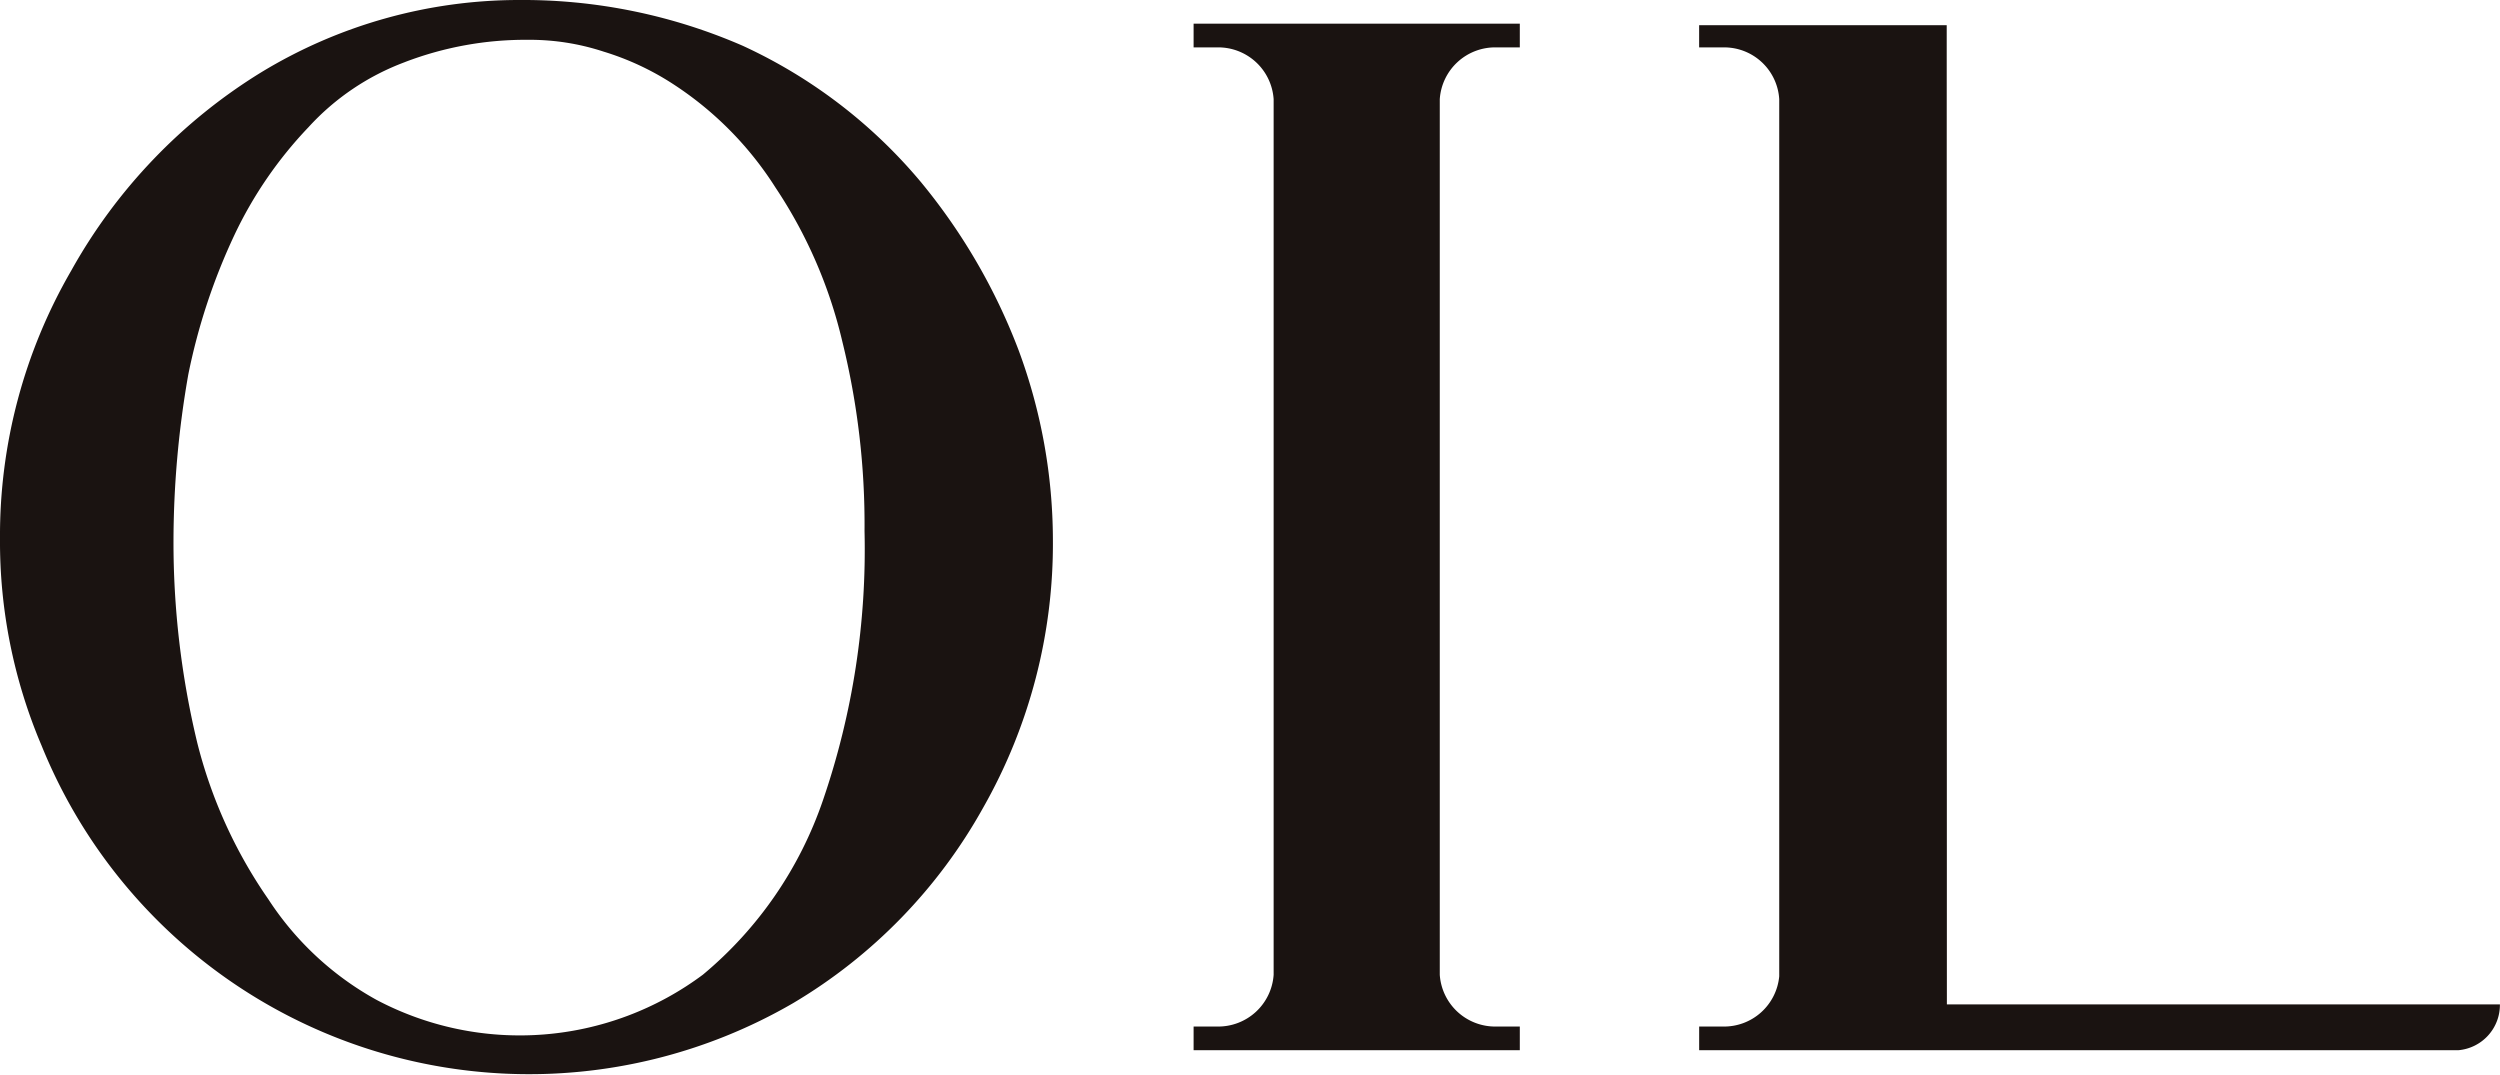 <svg xmlns="http://www.w3.org/2000/svg" width="89.054" height="38.309" viewBox="0 0 89.054 38.309">
  <g id="OIL" transform="translate(-1116.328 -5625.839)">
    <path id="Path_13" data-name="Path 13" d="M1031.631,1851.336a18.162,18.162,0,0,1,6.337,4.849,21.224,21.224,0,0,1,3.488,6.007,19.527,19.527,0,0,1,1.216,6.744,19.032,19.032,0,0,1-2.484,9.537,18.609,18.609,0,0,1-6.761,6.957,18.736,18.736,0,0,1-26.78-9.169,18.569,18.569,0,0,1-1.481-7.379,18.822,18.822,0,0,1,2.536-9.537,19.337,19.337,0,0,1,6.761-7.062,17.692,17.692,0,0,1,9.193-2.581A19.6,19.6,0,0,1,1031.631,1851.336Zm-12.043.579a8.816,8.816,0,0,0-3.434,2.319,14.594,14.594,0,0,0-2.641,3.846,21.8,21.8,0,0,0-1.638,4.954,34.439,34.439,0,0,0-.529,5.9,30.513,30.513,0,0,0,.845,7.22,17.043,17.043,0,0,0,2.536,5.584,10.838,10.838,0,0,0,3.857,3.584,10.916,10.916,0,0,0,11.62-.9,13.951,13.951,0,0,0,4.279-6.219,27.522,27.522,0,0,0,1.479-9.589,27.161,27.161,0,0,0-.791-6.746,16.766,16.766,0,0,0-2.377-5.479,12.159,12.159,0,0,0-3.645-3.689,9.743,9.743,0,0,0-2.484-1.16,8.43,8.43,0,0,0-2.693-.42A12.028,12.028,0,0,0,1019.588,1851.914Z" transform="translate(111.162 3776.137)" fill="#1a1311"/>
    <path id="Path_14" data-name="Path 14" d="M1036.135,1852.831v31.192a1.978,1.978,0,0,0,2.007,1.843h.844v.843h-11.62v-.843h.844a1.978,1.978,0,0,0,2.007-1.843v-31.192a1.977,1.977,0,0,0-2.007-1.844h-.844v-.844h11.62v.844h-.844A1.977,1.977,0,0,0,1036.135,1852.831Z" transform="translate(131.48 3776.54)" fill="#1a1311"/>
    <path id="Path_15" data-name="Path 15" d="M1045.591,1885.052h19.7a1.62,1.62,0,0,1-1.479,1.631h-27.045v-.843h.845a1.974,1.974,0,0,0,2.007-1.79v-31.245a1.964,1.964,0,0,0-1.953-1.844h-.9v-.791h8.819Z" transform="translate(140.088 3776.566)" fill="#1a1311"/>
  </g>
</svg>

